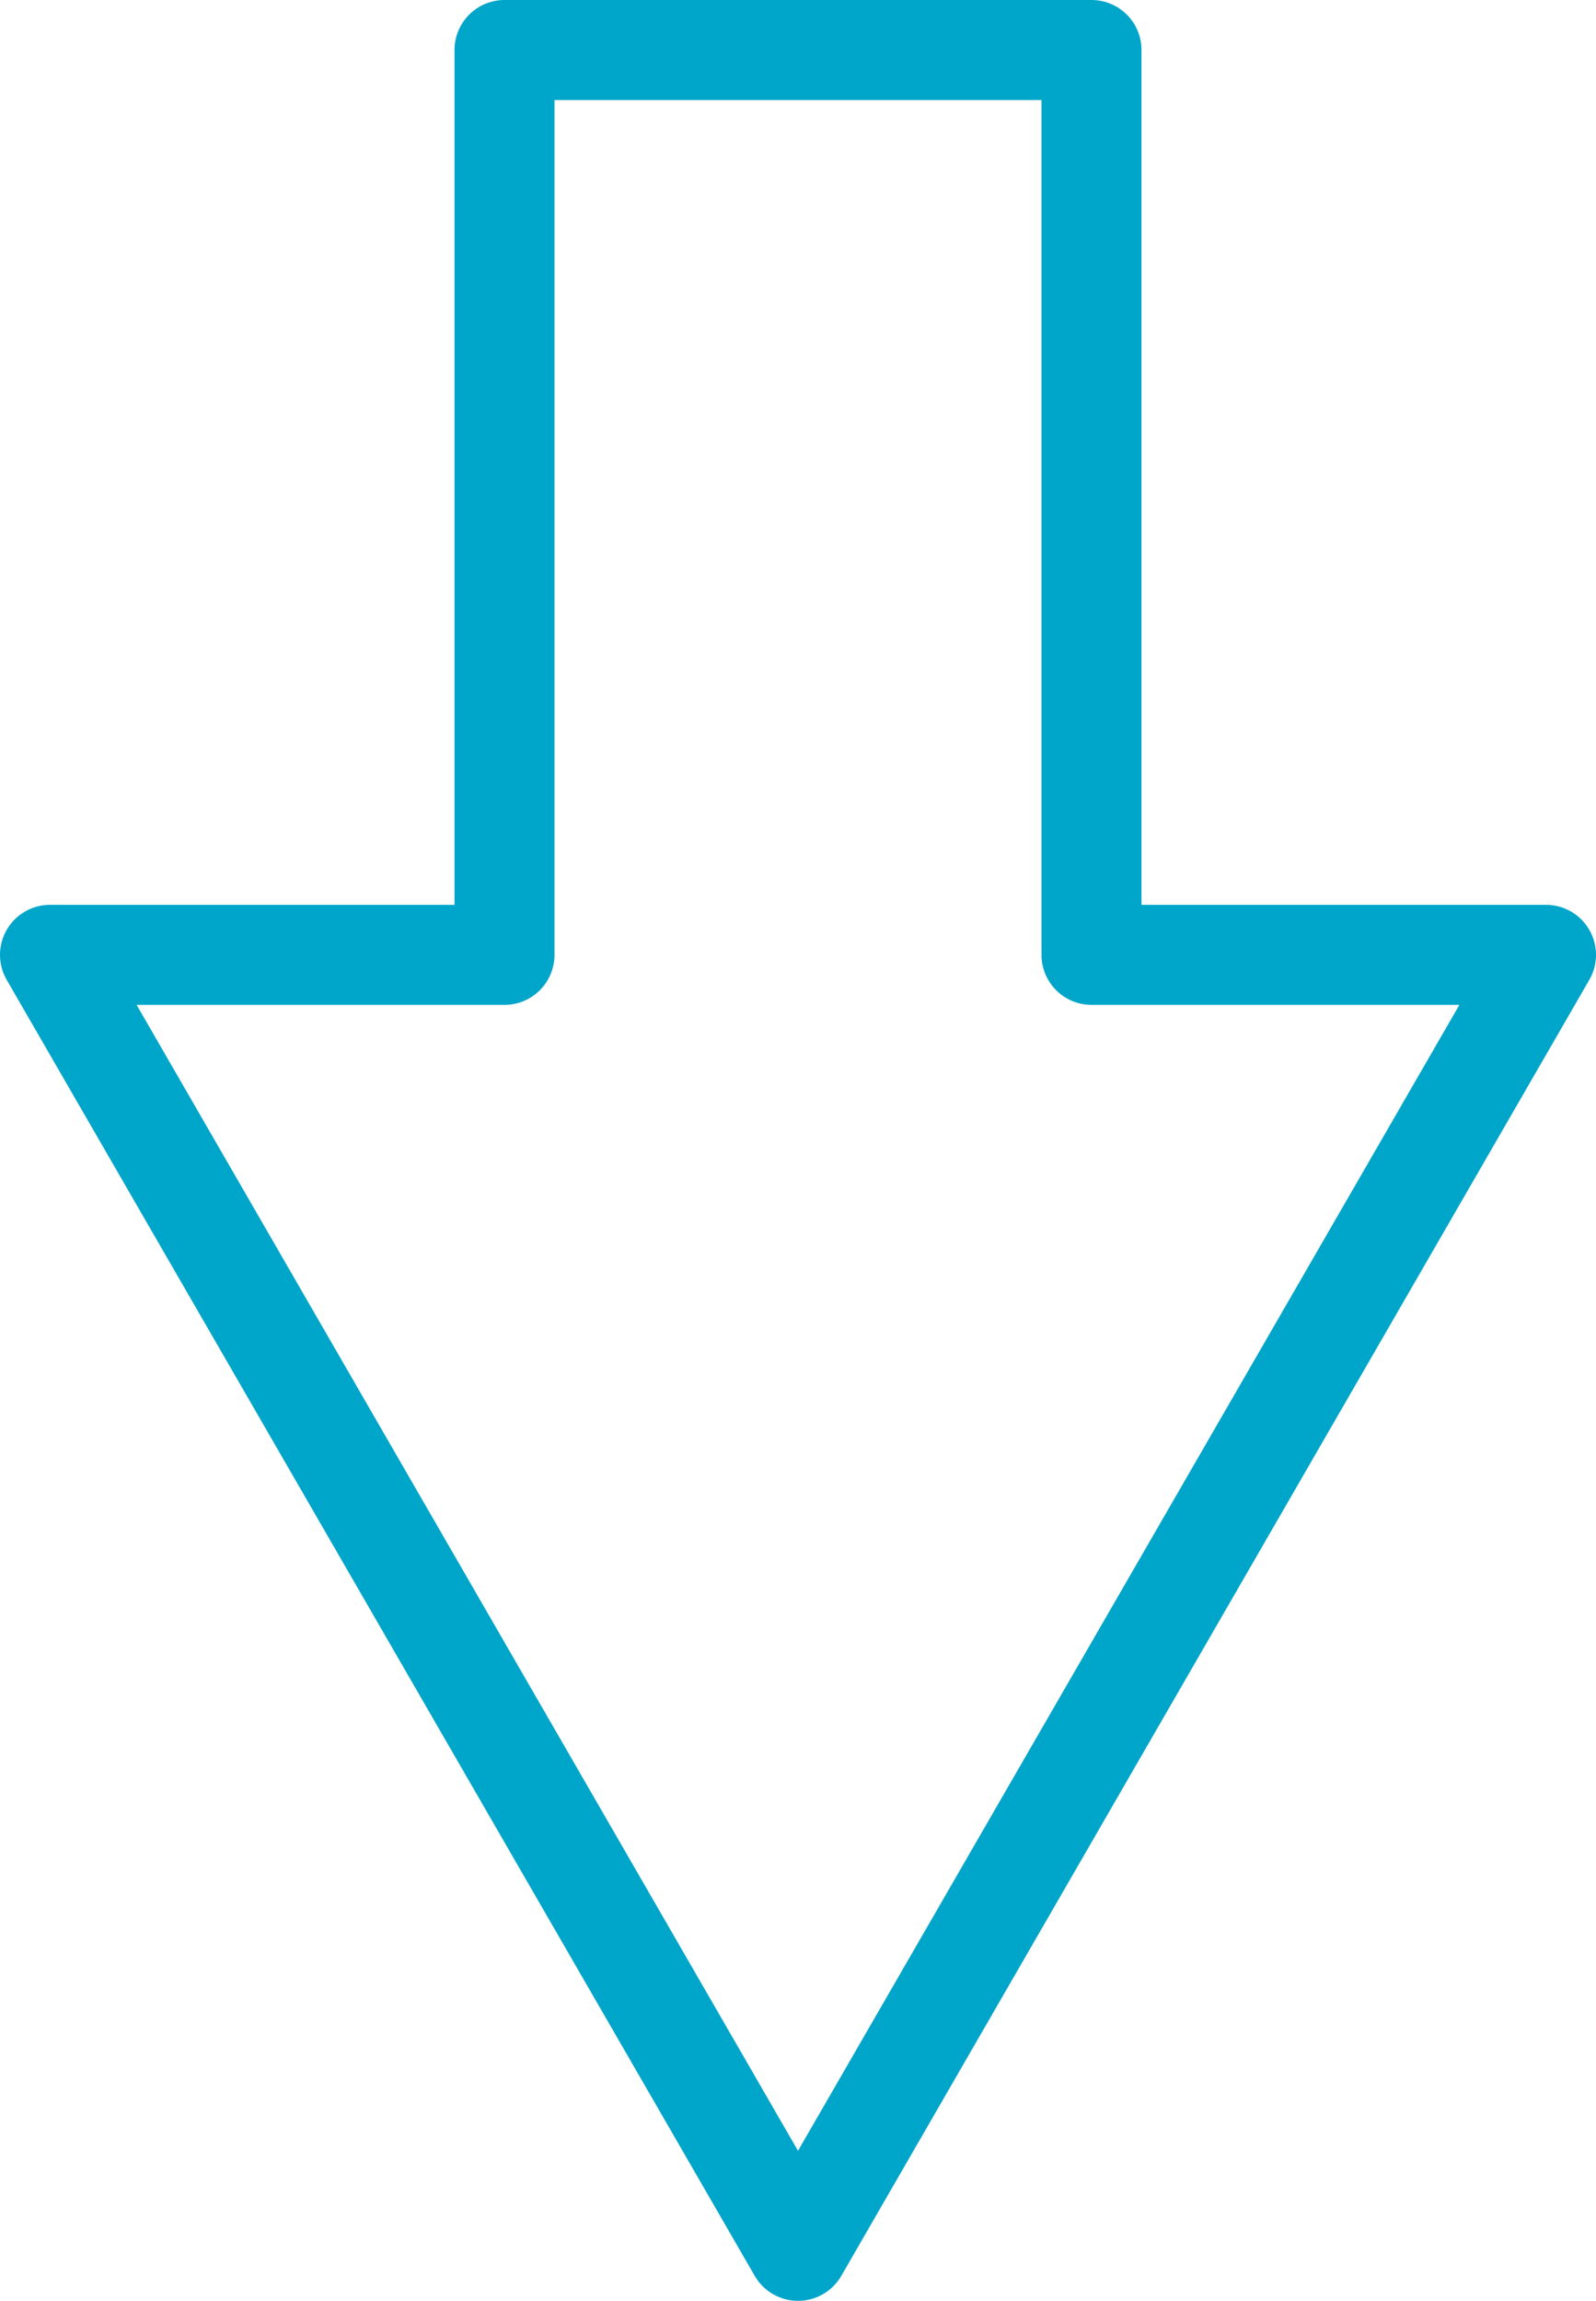 <?xml version="1.0" encoding="utf-8"?>
<!-- Generator: Adobe Illustrator 25.2.1, SVG Export Plug-In . SVG Version: 6.00 Build 0)  -->
<svg version="1.1" id="レイヤー_1" xmlns="http://www.w3.org/2000/svg" xmlns:xlink="http://www.w3.org/1999/xlink" x="0px"
	 y="0px" viewBox="0 0 31.92 46" style="enable-background:new 0 0 31.92 46;" xml:space="preserve">
<style type="text/css">
	.st0{fill:none;stroke:#00A5CA;stroke-width:2;stroke-linecap:round;stroke-linejoin:round;stroke-miterlimit:10;}
</style>
<polygon class="st0" points="21.83,19.09 21.83,1 10.09,1 10.09,19.09 1,19.09 15.96,45 30.92,19.09 "/>
</svg>
